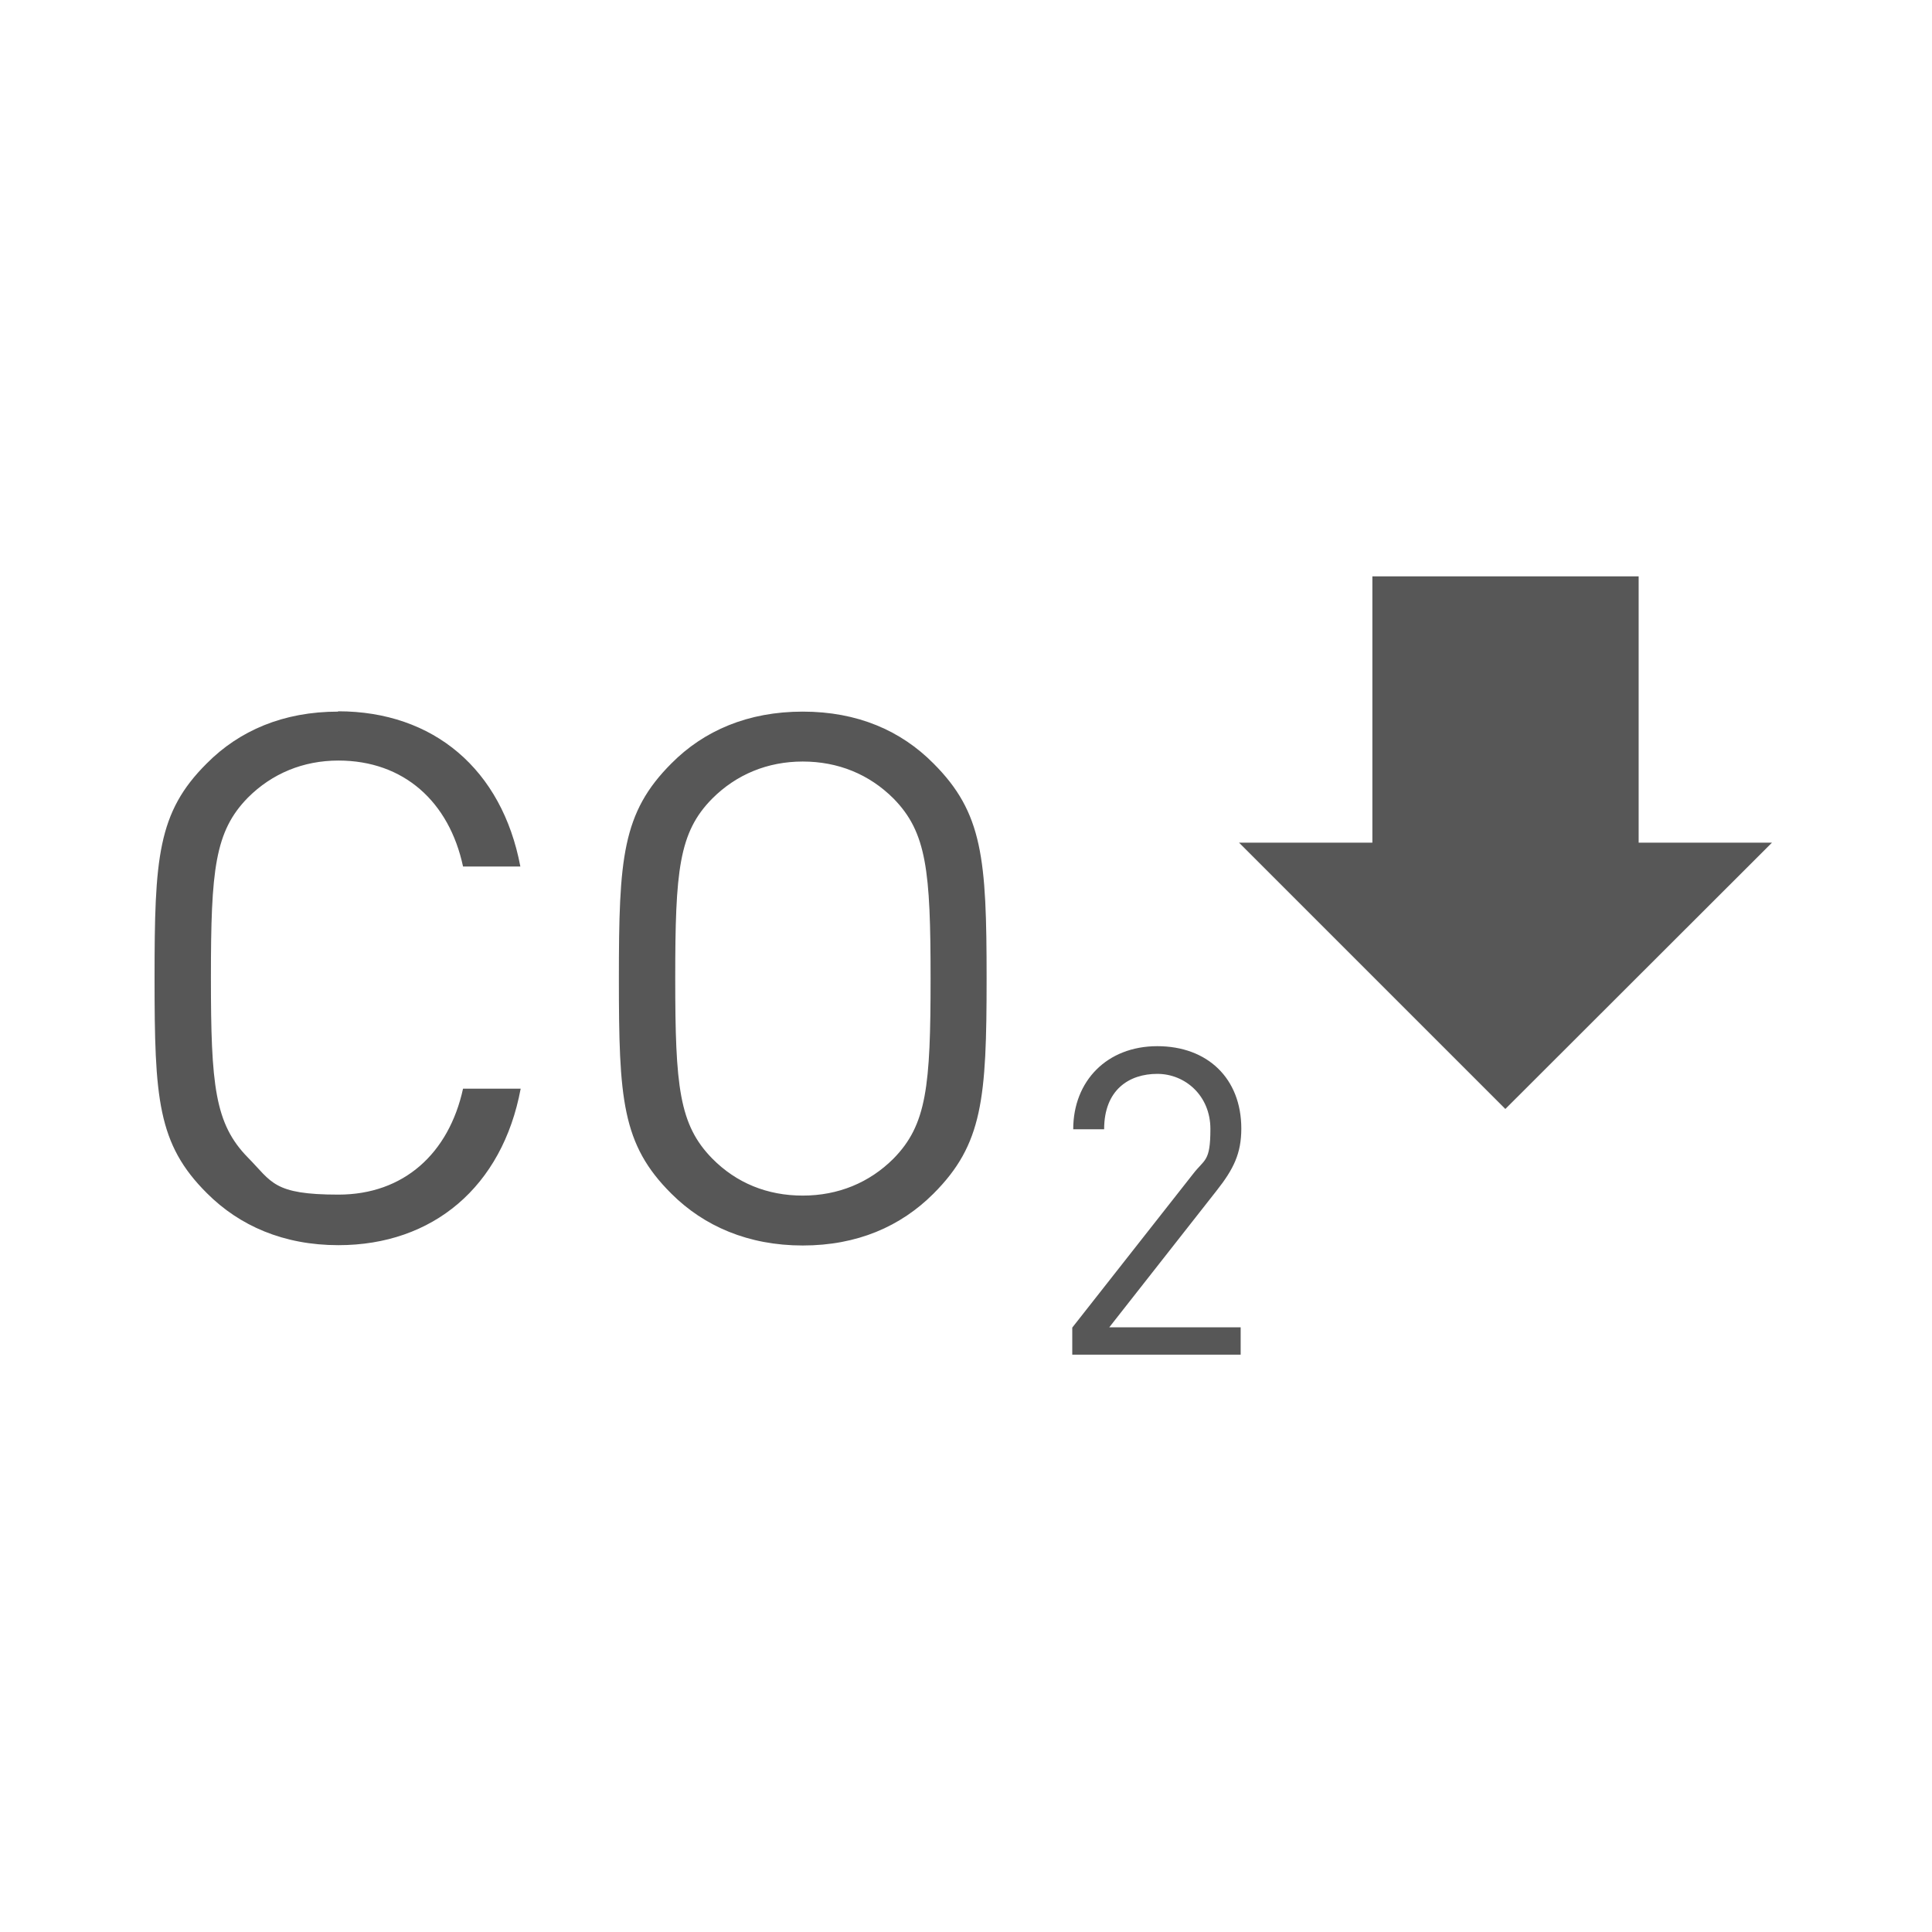 <?xml version="1.0" encoding="UTF-8"?>
<svg xmlns="http://www.w3.org/2000/svg" version="1.1" viewBox="0 0 600 600">
  <defs>
    <style>
      .cls-1 {
        fill: #575757;
      }
    </style>
  </defs>
  <g>
    <g id="Ebene_1">
      <g>
        <path class="cls-1" d="M332.8,420.7h52.5v-8.5h-40.8l33.3-42.4c5.3-6.7,7.7-11.6,7.7-19.3,0-15.6-10.5-25.6-26.1-25.6s-26.1,10.8-26.1,25.8h9.6c0-12.3,7.8-17.2,16.5-17.2s16.5,6.8,16.5,17.1-1.8,9.3-5.4,14l-37.5,47.7v8.4h-.1ZM249.3,236.5c10.9,0,20.6,3.9,28.2,11.5,10.3,10.5,11.5,22.4,11.5,55.9s-1.2,45.4-11.5,55.9c-7.5,7.5-17.2,11.5-28.2,11.5s-20.6-3.9-28.1-11.5c-10.3-10.5-11.5-22.4-11.5-55.9s1.1-45.4,11.5-55.9c7.5-7.5,17.2-11.5,28.1-11.5M249.3,221c-17,0-30.7,5.9-40.8,16.1-15.3,15.3-16.3,29.5-16.3,66.8s.9,51.5,16.3,66.8c10.1,10.1,23.9,16.1,40.8,16.1s30.4-5.9,40.6-16.1c15.3-15.3,16.5-29.5,16.5-66.8s-1.2-51.5-16.5-66.8c-10.1-10.2-23.6-16.1-40.6-16.1M105,221c-17,0-30.7,5.9-40.8,16.1-15.3,15.2-16.2,29.4-16.2,66.7s.9,51.5,16.3,66.8c10.1,10.1,23.8,16.1,40.8,16.1,29.3,0,50.9-18.1,56.6-48.6h-17.9c-4.4,20.1-18.4,32.9-38.7,32.9s-20.6-3.9-28.1-11.5c-10.3-10.5-11.5-22.4-11.5-55.9s1.2-45.4,11.5-55.9c7.5-7.5,17.2-11.5,28.1-11.5,20.3,0,34.4,12.8,38.7,32.9h17.8c-5.7-30.2-27-48.2-56.6-48.2"></path>
        <polygon class="cls-1" points="550.3 261.7 508.9 261.7 508.9 179 426.2 179 426.2 261.7 384.8 261.7 467.5 344.4 550.3 261.7 550.3 261.7"></polygon>
      </g>
    </g>
  </g>
</svg>
